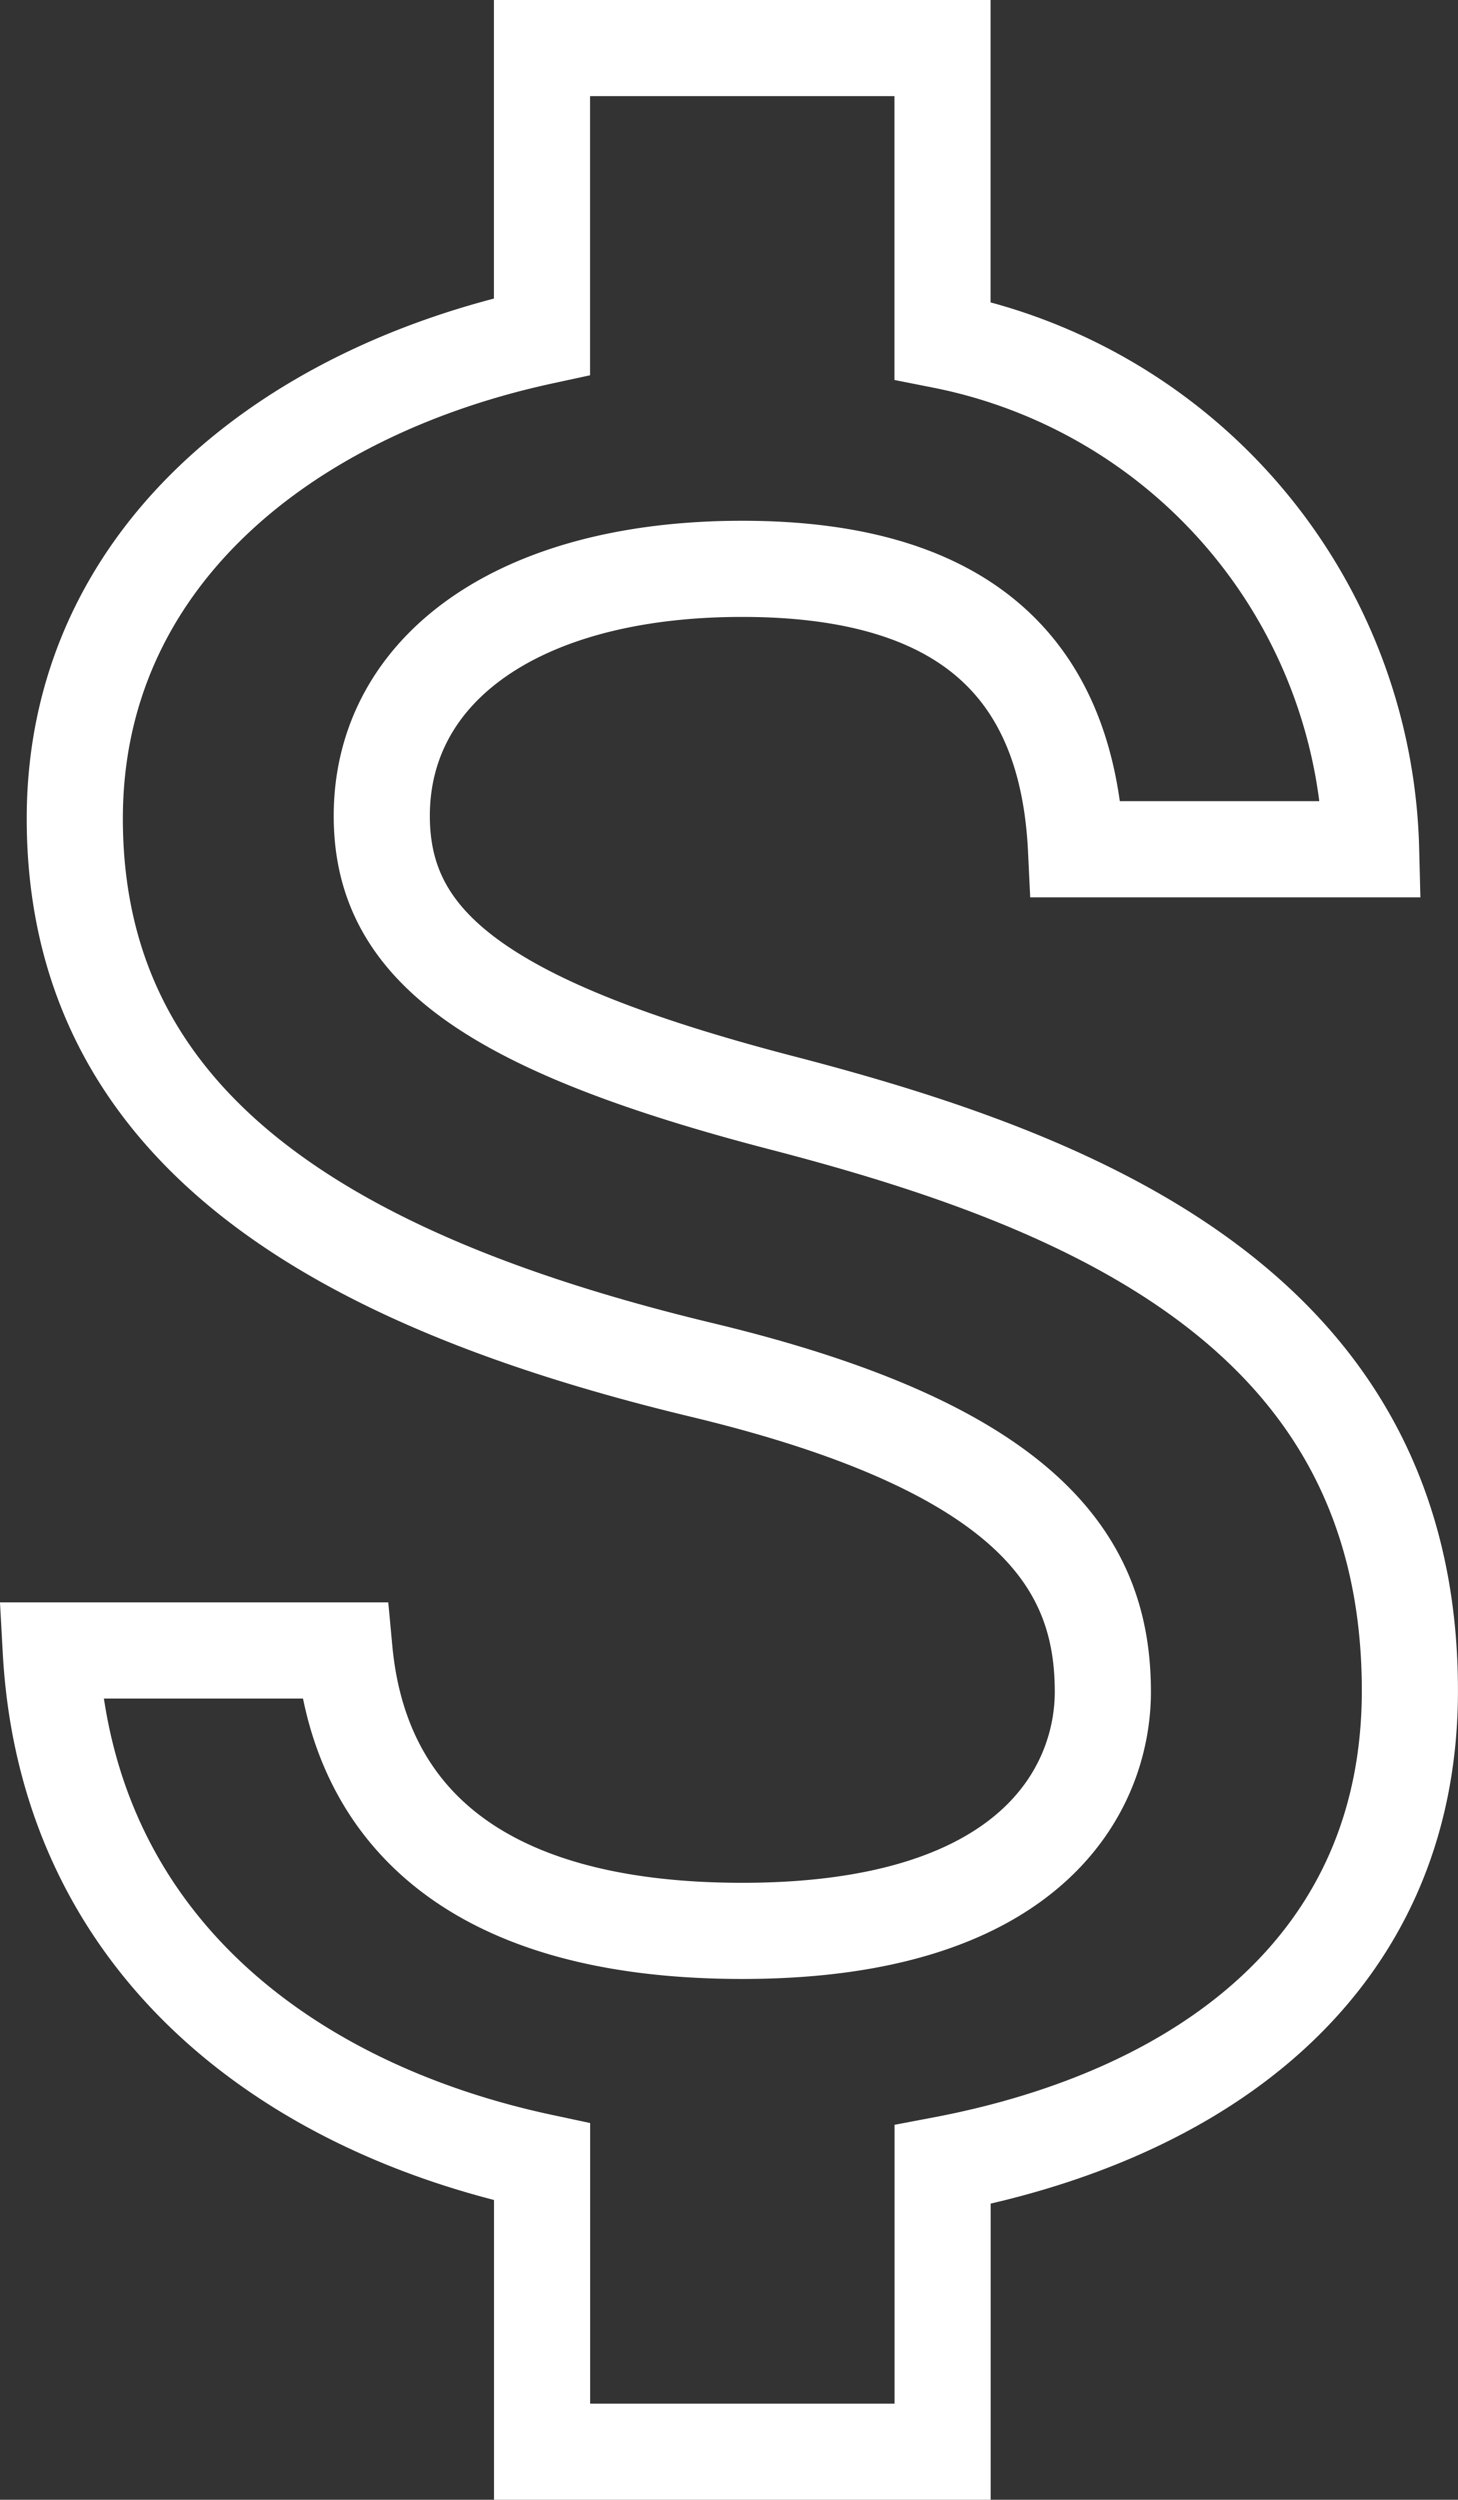 <svg xmlns="http://www.w3.org/2000/svg" width="30.334" height="52"><rect width="100%" height="100%" fill="#333333" stroke="none"/><path data-name="Icon material-attach-money" d="M16.276 22.944c-6.306-1.639-8.333-3.333-8.333-5.972 0-3.028 2.806-5.139 7.5-5.139 4.944 0 6.778 2.361 6.944 5.833h6.139a11.073 11.073 0 0 0-8.917-10.583V1h-8.333v6c-5.387 1.167-9.72 4.667-9.72 10.028 0 6.417 5.306 9.611 13.056 11.472 6.944 1.667 8.333 4.111 8.333 6.694 0 1.917-1.361 4.972-7.5 4.972-5.722 0-7.972-2.556-8.278-5.833H1.056c.333 6.083 4.889 9.5 10.222 10.639V51h8.333v-5.972c5.417-1.028 9.722-4.167 9.722-9.861.001-7.889-6.749-10.584-13.057-12.223Z" fill="none" stroke="#fff" stroke-width="2"/></svg>